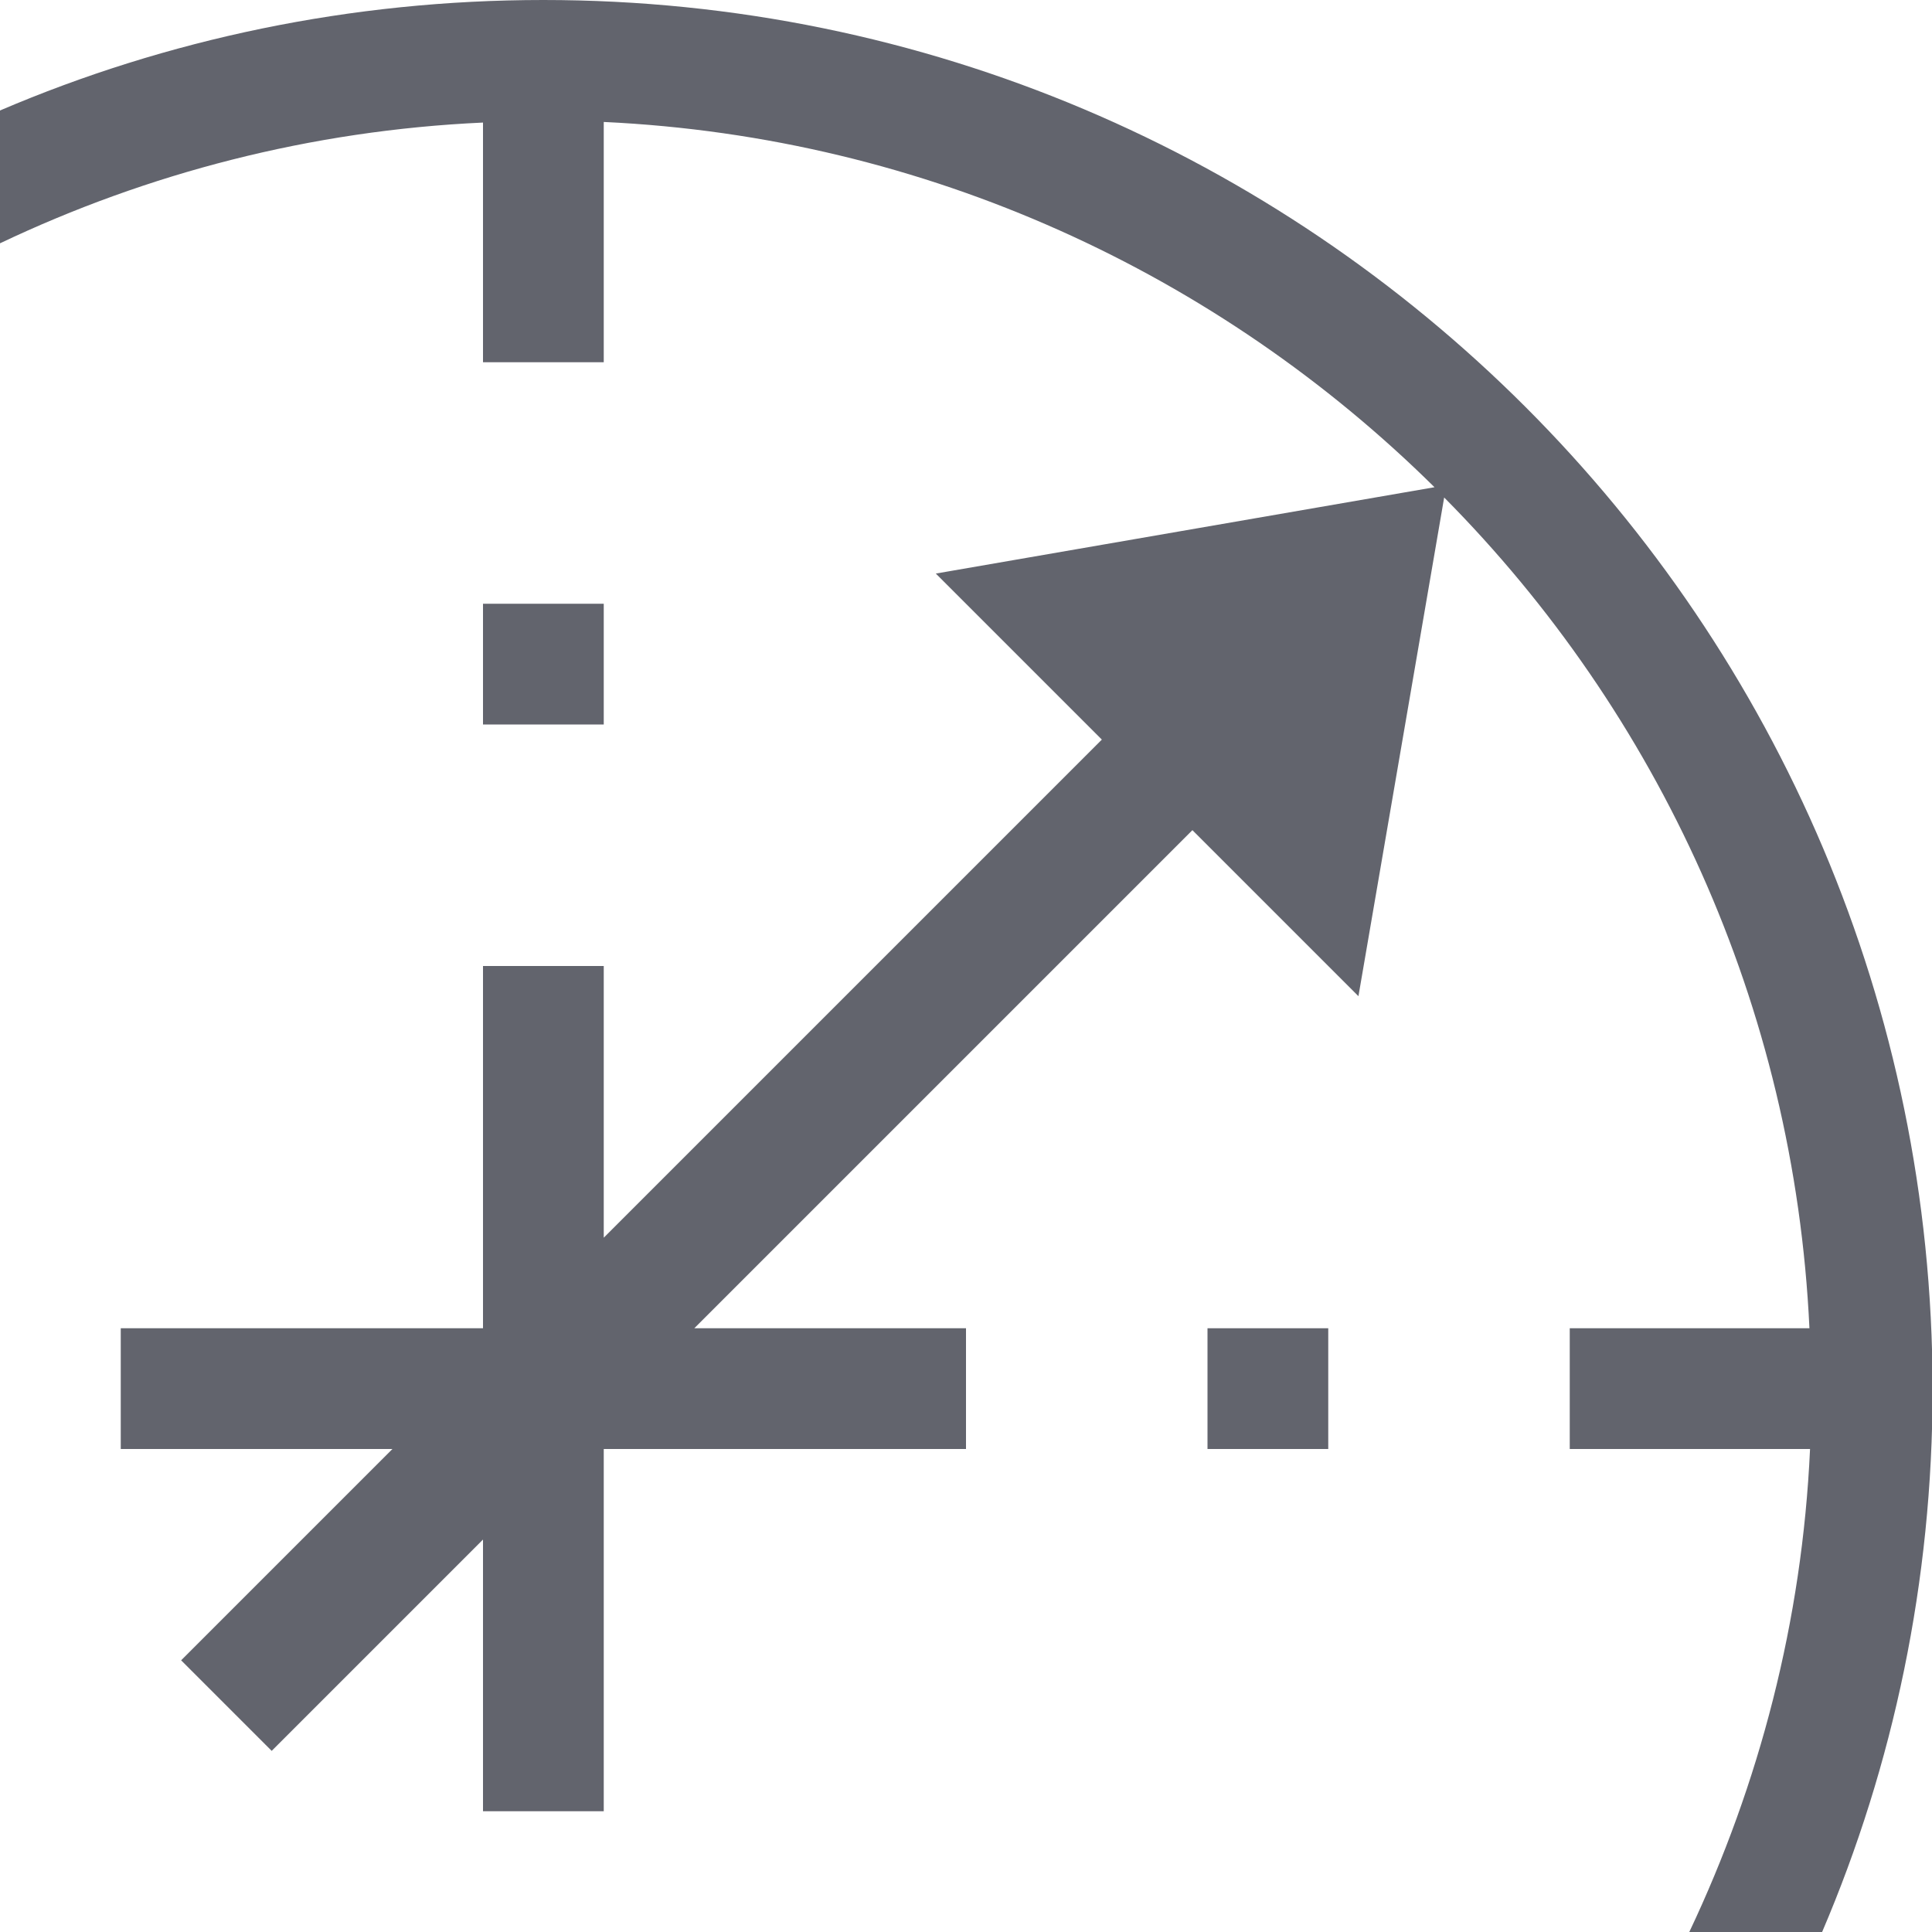 <?xml version="1.0" encoding="utf-8"?>
<!-- Generator: Adobe Illustrator 26.0.1, SVG Export Plug-In . SVG Version: 6.00 Build 0)  -->
<svg version="1.1" id="Layer_1" xmlns="http://www.w3.org/2000/svg" xmlns:xlink="http://www.w3.org/1999/xlink" x="0px" y="0px"
	 viewBox="0 0 32 32" style="enable-background:new 0 0 32 32;" xml:space="preserve">
<style type="text/css">
	.st0{fill:#62646D;}
</style>
<g>
	<rect x="20" y="22" transform="matrix(-1.836970e-16 1 -1 -1.836970e-16 44 2)" class="st0" width="2" height="2"/>
	<rect x="8" y="10" class="st0" width="2" height="2"/>
	<path class="st0" d="M9,0C5.81,0,2.76,0.65,0,1.83v2.2c2.44-1.16,5.15-1.87,8-2V6h2V2.02c5.35,0.25,10.19,2.52,13.76,6.05L15.5,9.5
		l2.75,2.75L10,20.5V16H8v6H2v2h4.5L3,27.5L4.5,29L8,25.5V30h2v-6h6v-2h-4.5l8.25-8.25l2.75,2.75l1.42-8.26
		c3.54,3.57,5.8,8.41,6.05,13.76H26v2h3.98c-0.13,2.85-0.84,5.55-2,8h2.2c1.18-2.76,1.83-5.81,1.83-9C32,10.3,21.7,0,9,0z"/>
</g>
</svg>
